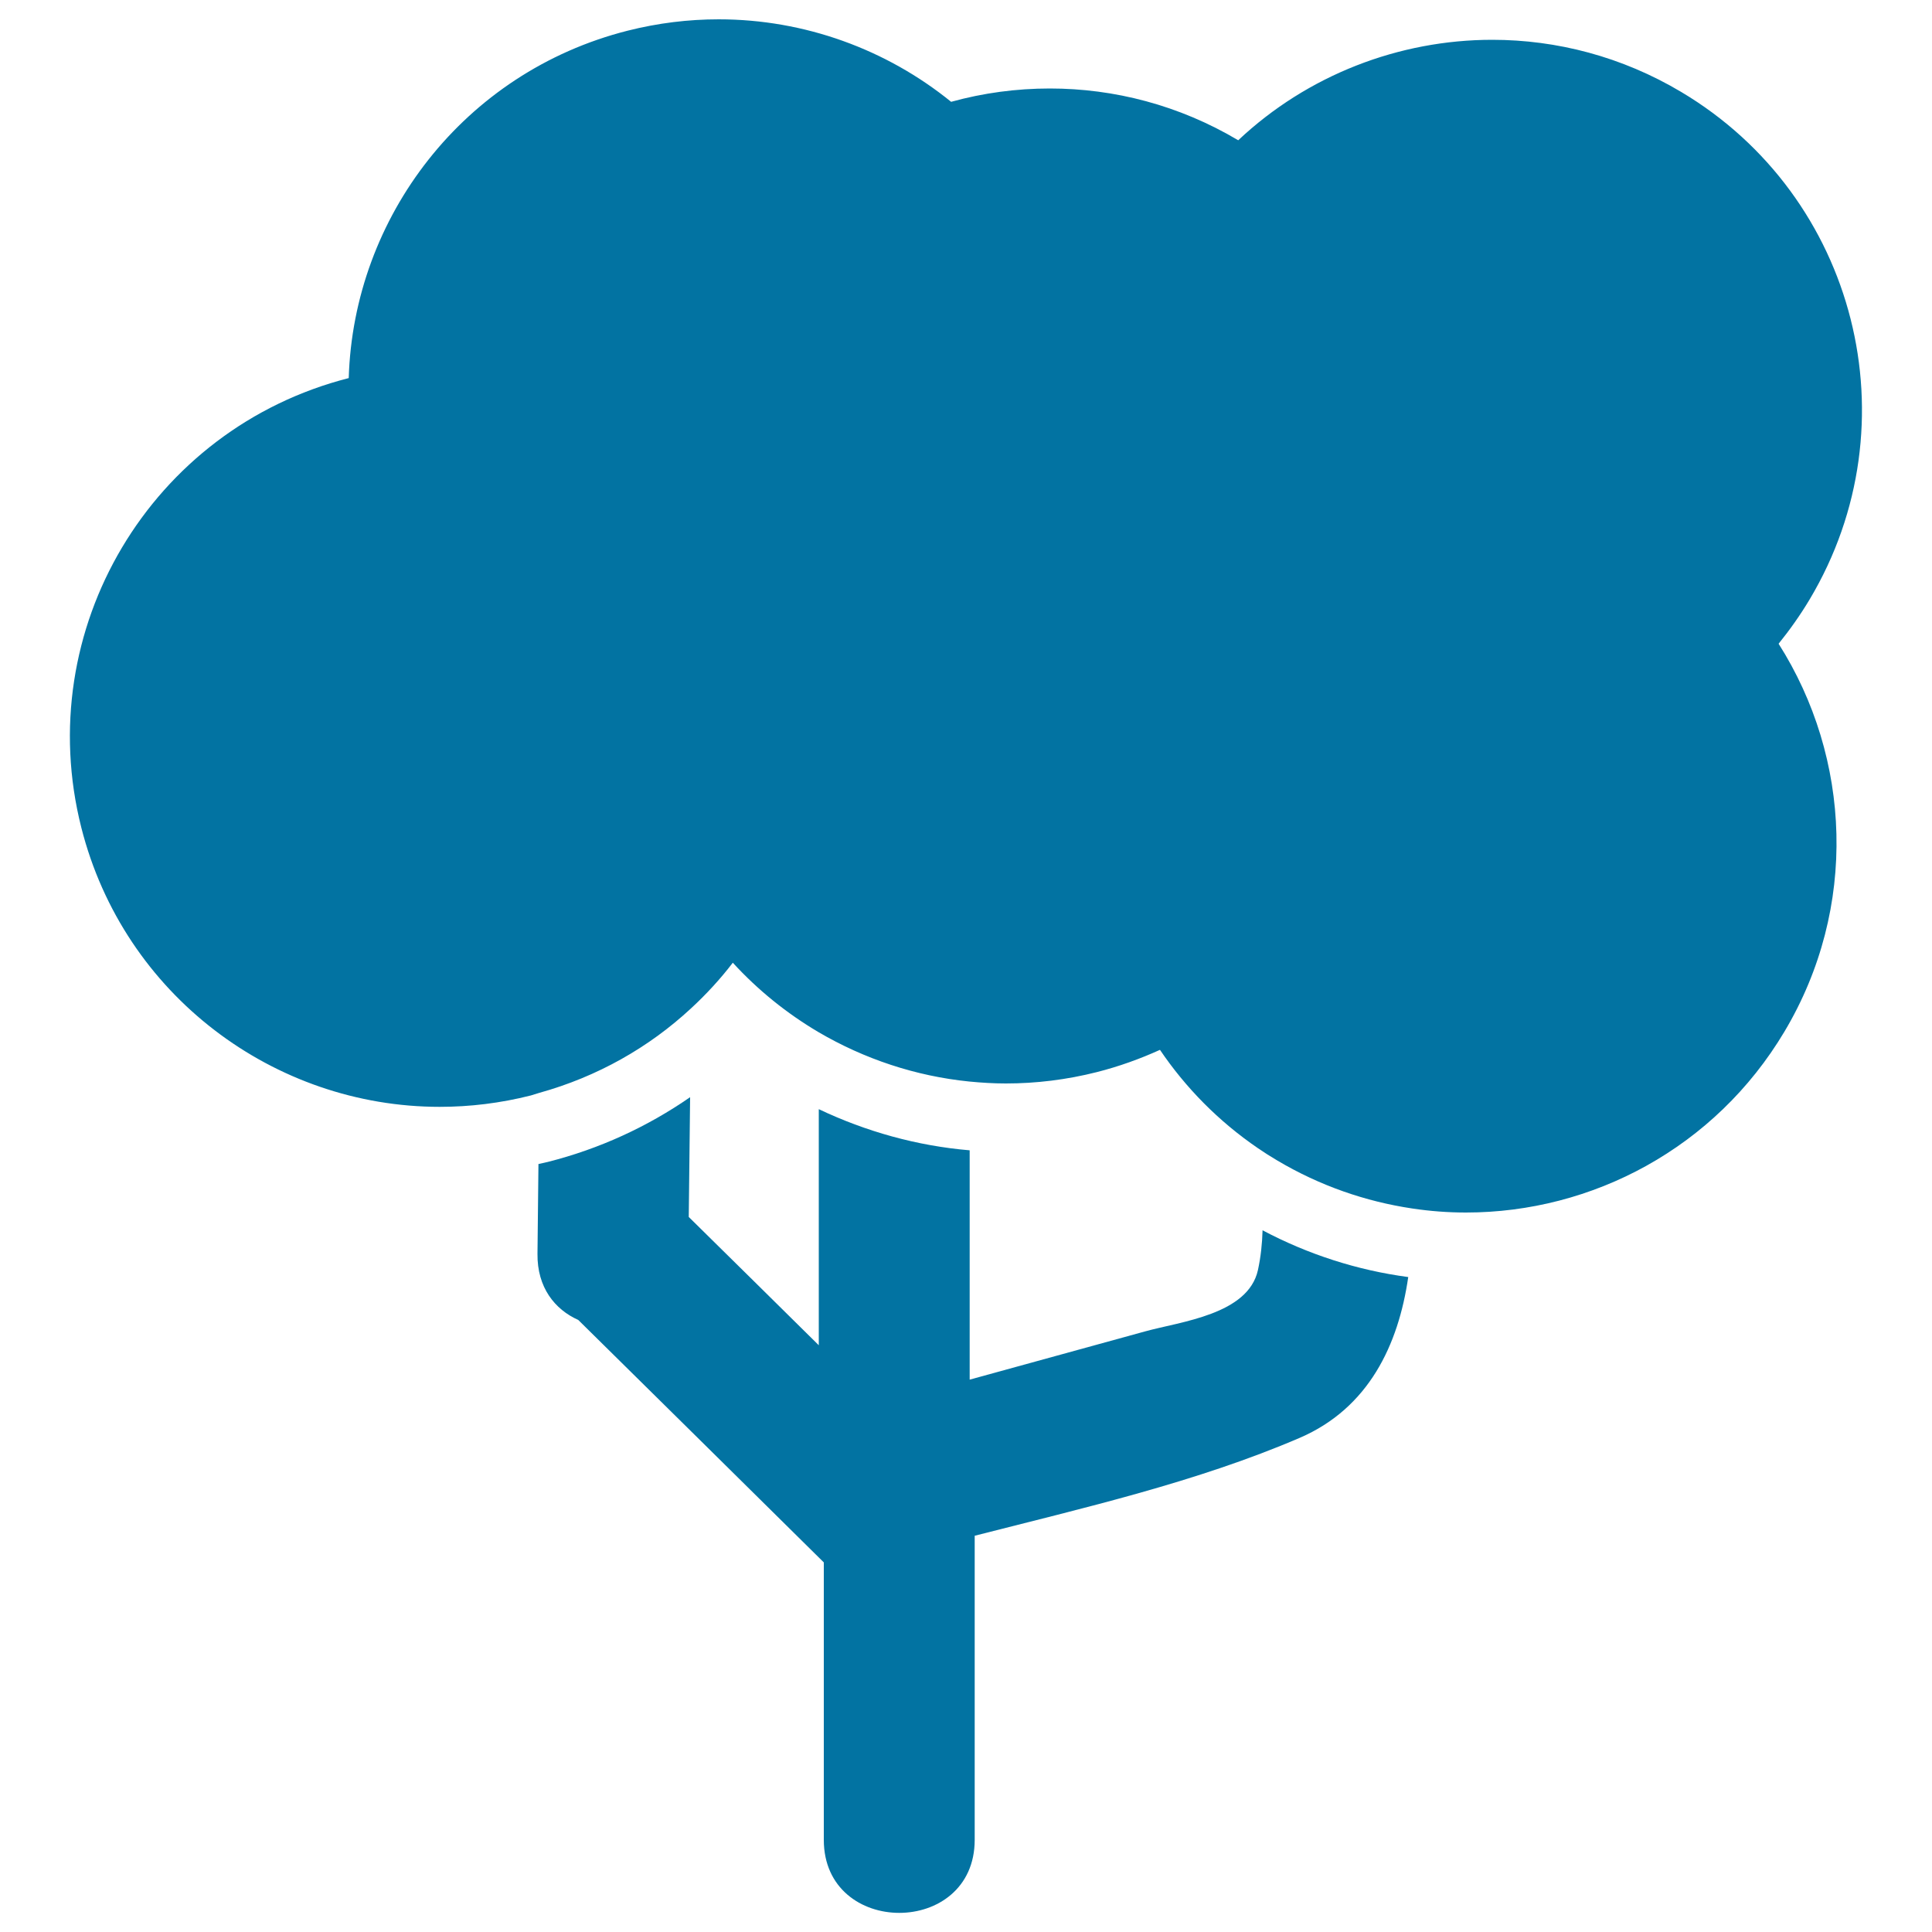 <svg xmlns="http://www.w3.org/2000/svg" viewBox="0 0 1000 1000" style="fill:#0273a2">
<title>Tree Of Rounded Big Foliage SVG icon</title>
<g><g><path d="M728.9,661c-26.3-3.5-51.8-11.7-75.4-24.2c-0.2,6.9-0.9,13.7-2.4,20.6c-5.1,23-39.8,26.6-58.3,31.7c-30.3,8.3-60.6,16.7-90.9,25V595.4c-27.2-2.3-53.7-9.7-78.1-21.3v122.2c-22.4-22.1-44.8-44.3-67.3-66.4c0.2-20.7,0.5-41.3,0.7-62c-22.1,15.3-46.8,26.7-73.6,33.5c-1.6,0.4-3.3,0.7-4.9,1.1c-0.2,15.5-0.3,31-0.5,46.5c-0.2,17.4,9,28.8,21.1,34.2c42.4,41.8,84.7,83.6,127.1,125.5v143.6c0,50.4,78.1,50.4,78.1,0V794.9c0,0,0,0,0,0c56.7-14.5,115-27.8,168.3-50.7C708.4,728.8,723.8,696.2,728.9,661z"/><path d="M870.2,47.6c-30.7-18.3-64.5-27-97.8-27c-48.2,0-95.6,18.2-131.5,52c-30.6-18.2-64.3-26.8-97.5-26.8c-17.3,0-34.5,2.3-51.1,6.9C458.9,25.6,416.5,10,372,10c-15.6,0-31.4,1.9-47.2,5.9C240,37.4,183,112.4,180.5,195.7C78.1,221.8,16.1,325.9,42.1,428.4c22,86.8,100,144.5,185.5,144.5c15.6,0,31.4-1.9,47.2-5.9c1.4-0.4,2.8-0.9,4.2-1.3c30.3-8.4,56.9-23.6,78.6-43.7c7.9-7.3,15.2-15.2,21.7-23.7c13,14.2,27.9,26.2,44.3,35.9c23.7,13.9,50.3,22.8,78.1,25.6c6.2,0.6,12.5,1,18.9,1c15.6,0,31.4-1.9,47.2-5.9c11.4-2.9,22.2-6.8,32.6-11.5c13.2,19.5,30.2,36.9,50.7,50.9c3.2,2.2,6.5,4.3,9.9,6.3c22.2,13.2,45.9,21.3,69.9,24.9c9.3,1.4,18.6,2.1,27.9,2.1c65.3,0,128.9-33.4,164.8-93.6c38.3-64.2,34.5-141.8-3-200.8c5.8-7.2,11.2-14.8,16.1-23C990.9,219.3,961.1,101.7,870.2,47.6z"/></g></g>
</svg>